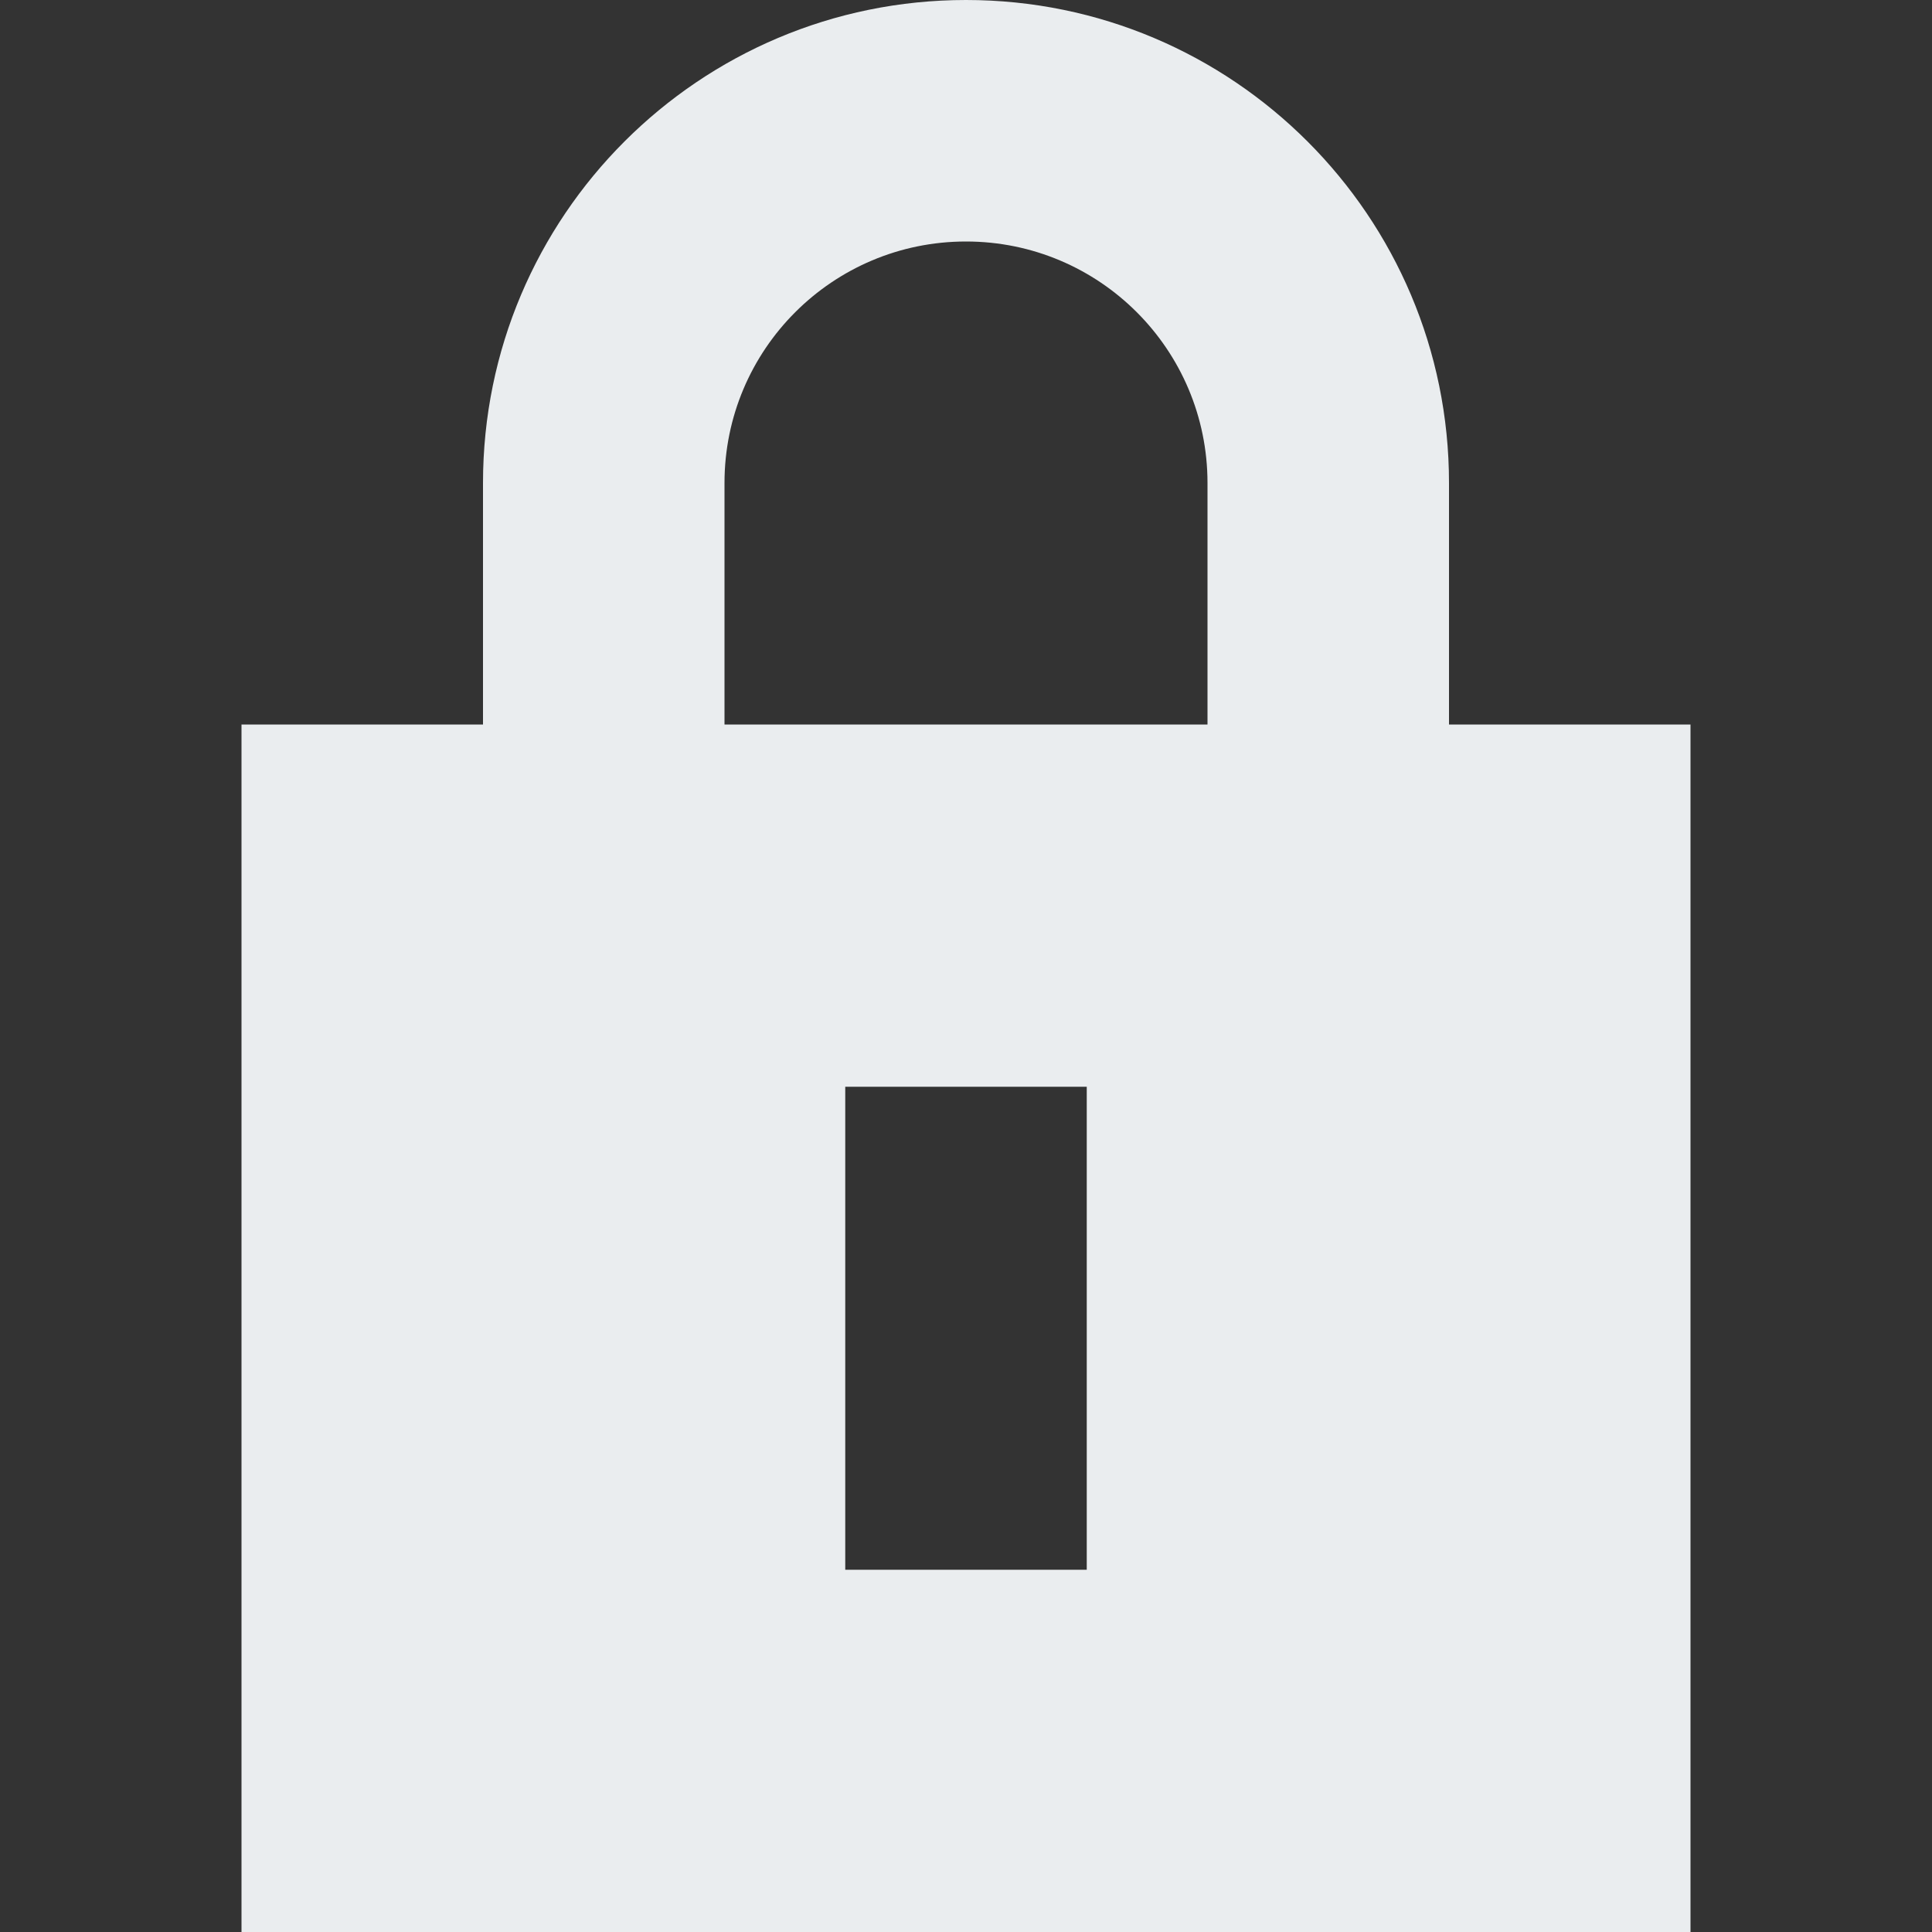<!DOCTYPE svg PUBLIC "-//W3C//DTD SVG 1.1//EN" "http://www.w3.org/Graphics/SVG/1.1/DTD/svg11.dtd">
<!-- Uploaded to: SVG Repo, www.svgrepo.com, Transformed by: SVG Repo Mixer Tools -->
<svg width="800px" height="800px" viewBox="0 0 16 16" fill="none" xmlns="http://www.w3.org/2000/svg">
<rect x="0" y="0" width="16" height="16" fill="#333333" stroke="none"/>
<g id="SVGRepo_bgCarrier" stroke-width="0"/>
<g id="SVGRepo_tracerCarrier" stroke-linecap="round" stroke-linejoin="round"/>
<g id="SVGRepo_iconCarrier"> <path fill-rule="evenodd" clip-rule="evenodd" d="M4 6V4C4 1.791 5.791 0 8 0C10.209 0 12 1.791 12 4V6H14V16H2V6H4ZM6 4C6 2.895 6.895 2 8 2C9.105 2 10 2.895 10 4V6H6V4ZM7 13V9H9V13H7Z" fill="#eaedef"/> </g>
</svg>